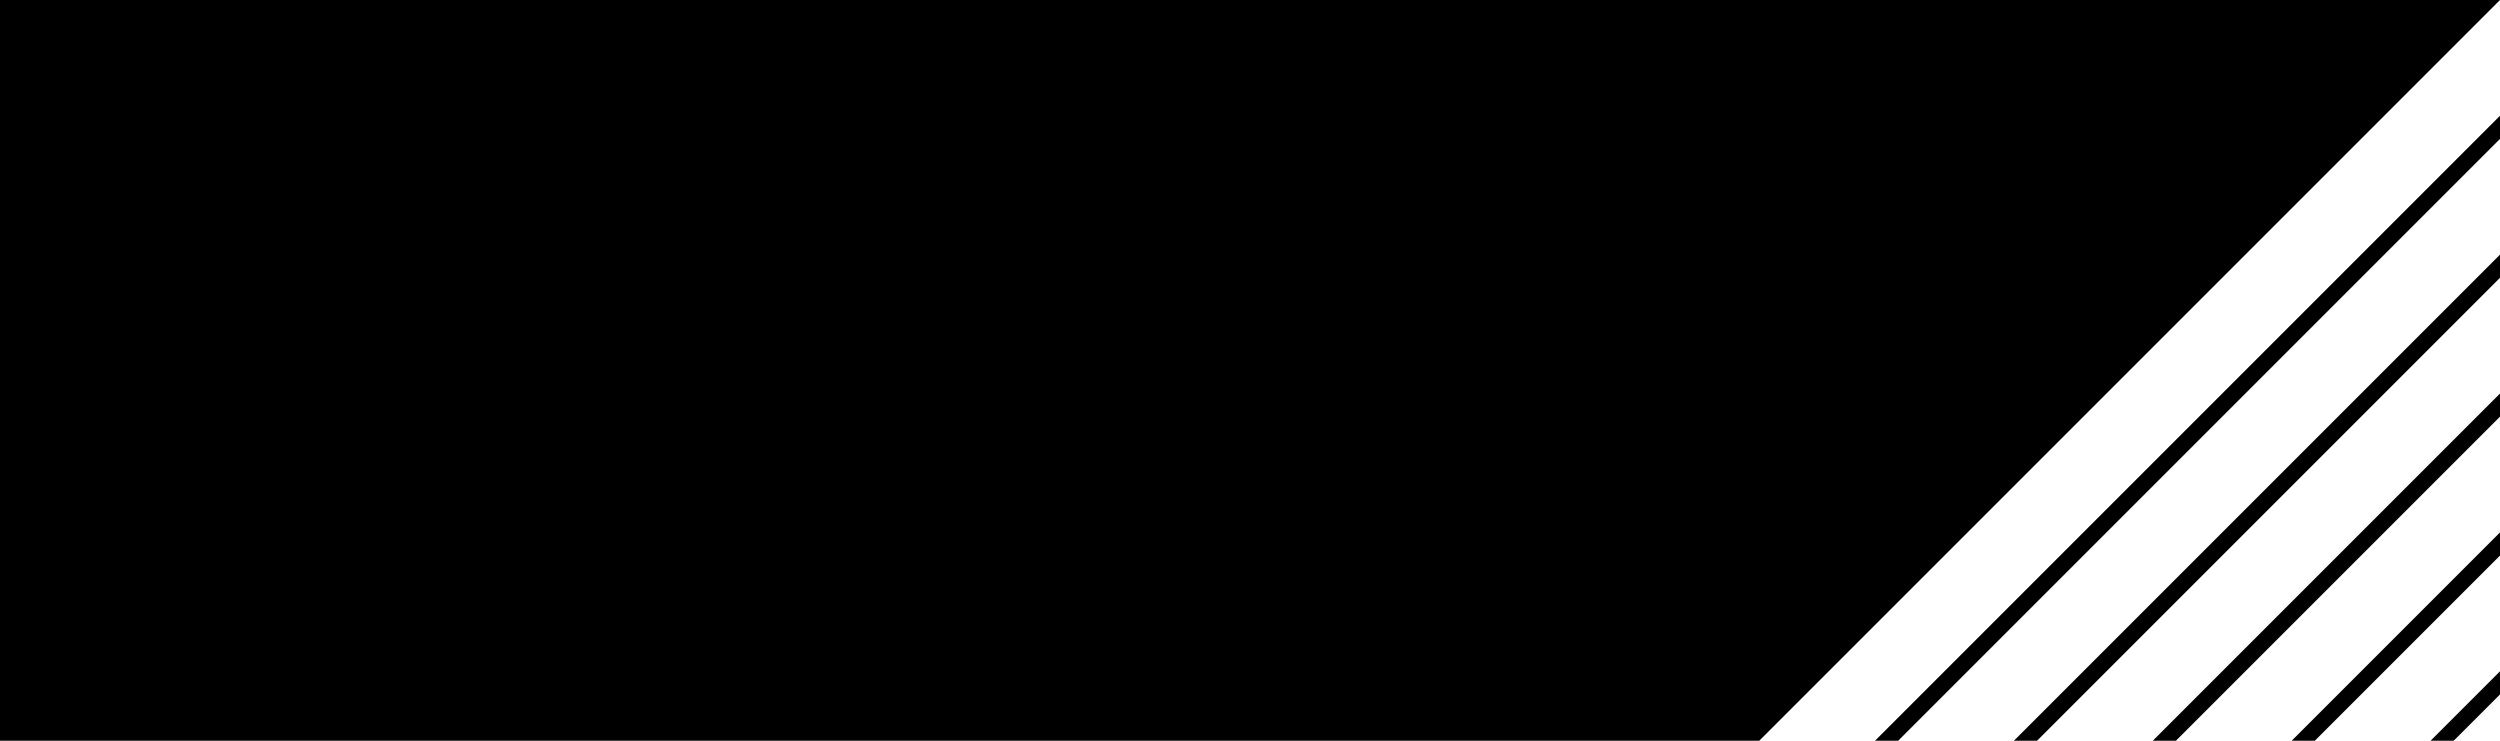 <svg width="540" height="160" viewBox="0 0 540 160" fill="none" xmlns="http://www.w3.org/2000/svg">
<g clip-path="url(#clip0_1525_576)">
<path d="M0 540L-2.36041e-05 0L540 -2.36041e-05L0 540Z" fill="black"/>
<path fill-rule="evenodd" clip-rule="evenodd" d="M30 535L30 540L570 -3.05176e-05H565L30 535Z" fill="black"/>
<path fill-rule="evenodd" clip-rule="evenodd" d="M60 535L60 540L600 -3.05176e-05H595L60 535Z" fill="black"/>
<path fill-rule="evenodd" clip-rule="evenodd" d="M90 535L90 540L630 -3.05176e-05H625L90 535Z" fill="black"/>
<path fill-rule="evenodd" clip-rule="evenodd" d="M120 535L120 540L660 -3.05176e-05H655L120 535Z" fill="black"/>
<path fill-rule="evenodd" clip-rule="evenodd" d="M150 535L150 540L690 -3.05176e-05H685L150 535Z" fill="black"/>
</g>
<defs>
<clipPath id="clip0_1525_576">
<rect width="540" height="160" fill="white"/>
</clipPath>
</defs>
</svg>

